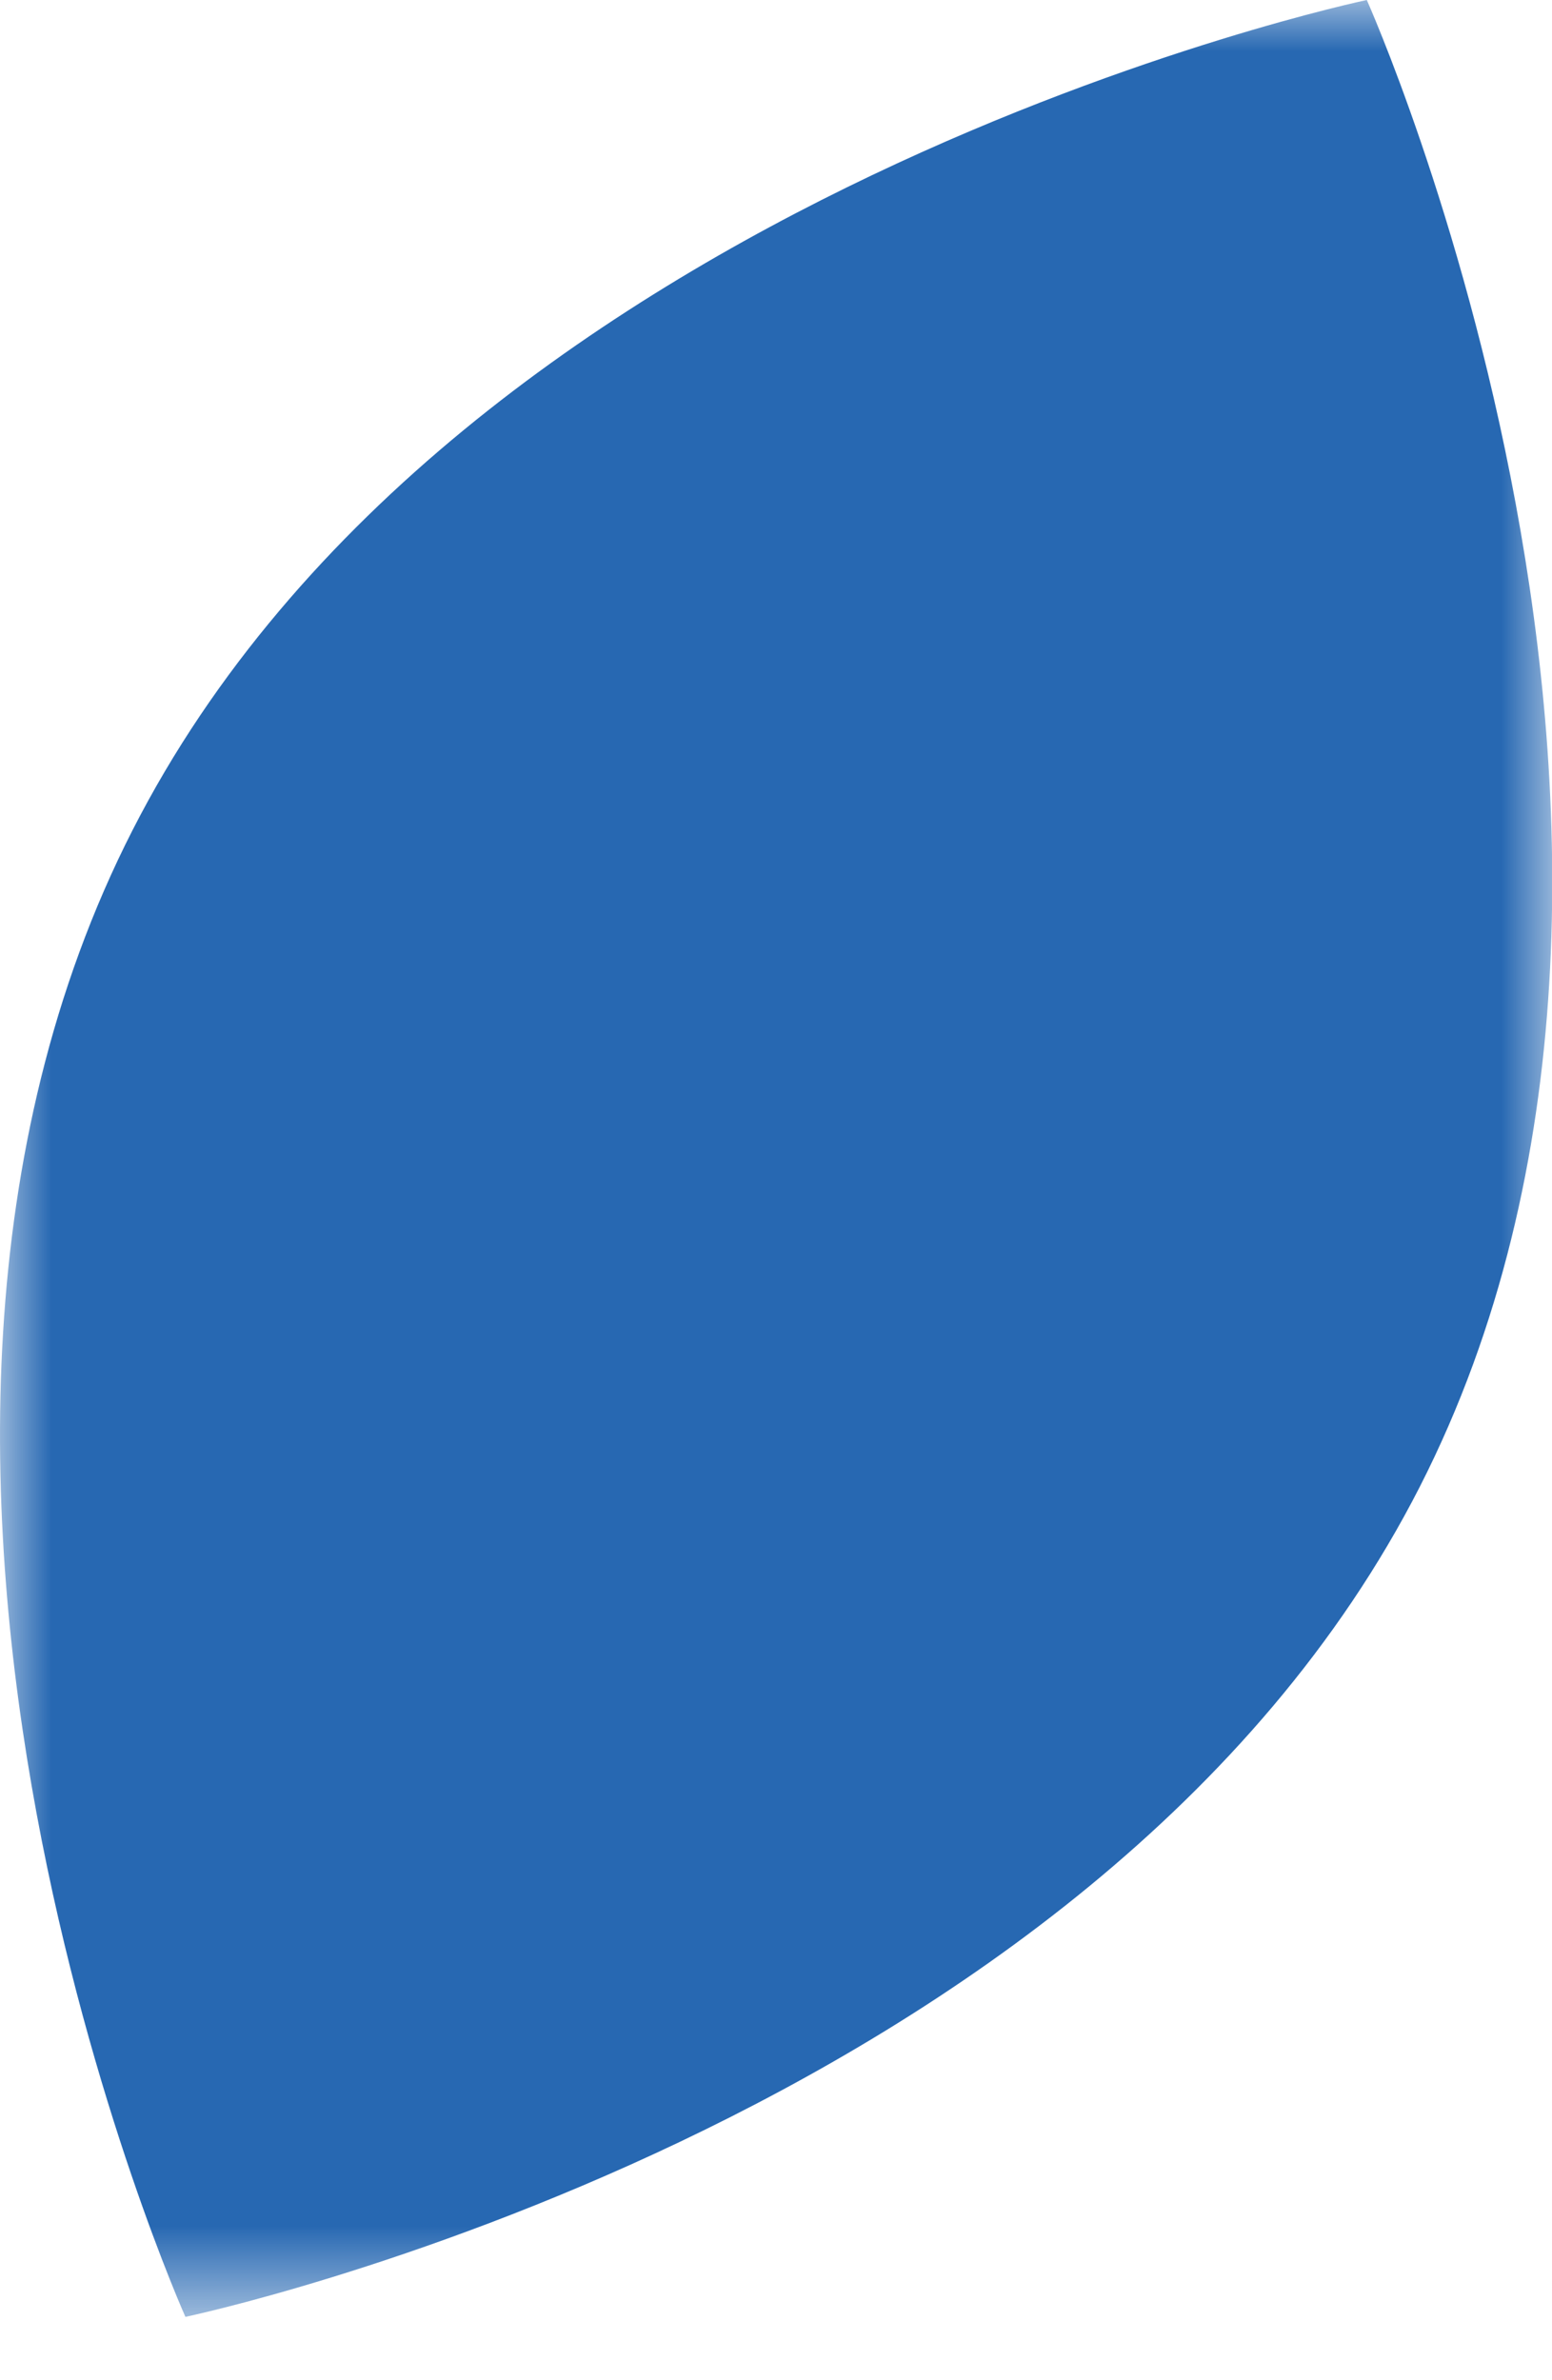 <svg width="15" height="23" viewBox="0 0 15 23" fill="none" xmlns="http://www.w3.org/2000/svg">
<mask id="mask0_775_8824" style="mask-type:luminance" maskUnits="userSpaceOnUse" x="0" y="0" width="15" height="23">
<path d="M14.999 0H0V22.388H14.999V0Z" fill="white"/>
</mask>
<g mask="url(#mask0_775_8824)">
<path d="M13.722 14.367C16.876 8.185 13.21 0 13.21 0C13.21 0 4.435 1.84 1.281 8.022C-1.874 14.203 1.792 22.388 1.792 22.388C1.792 22.388 10.567 20.548 13.722 14.367Z" fill="#2768B2"/>
</g>
</svg>
